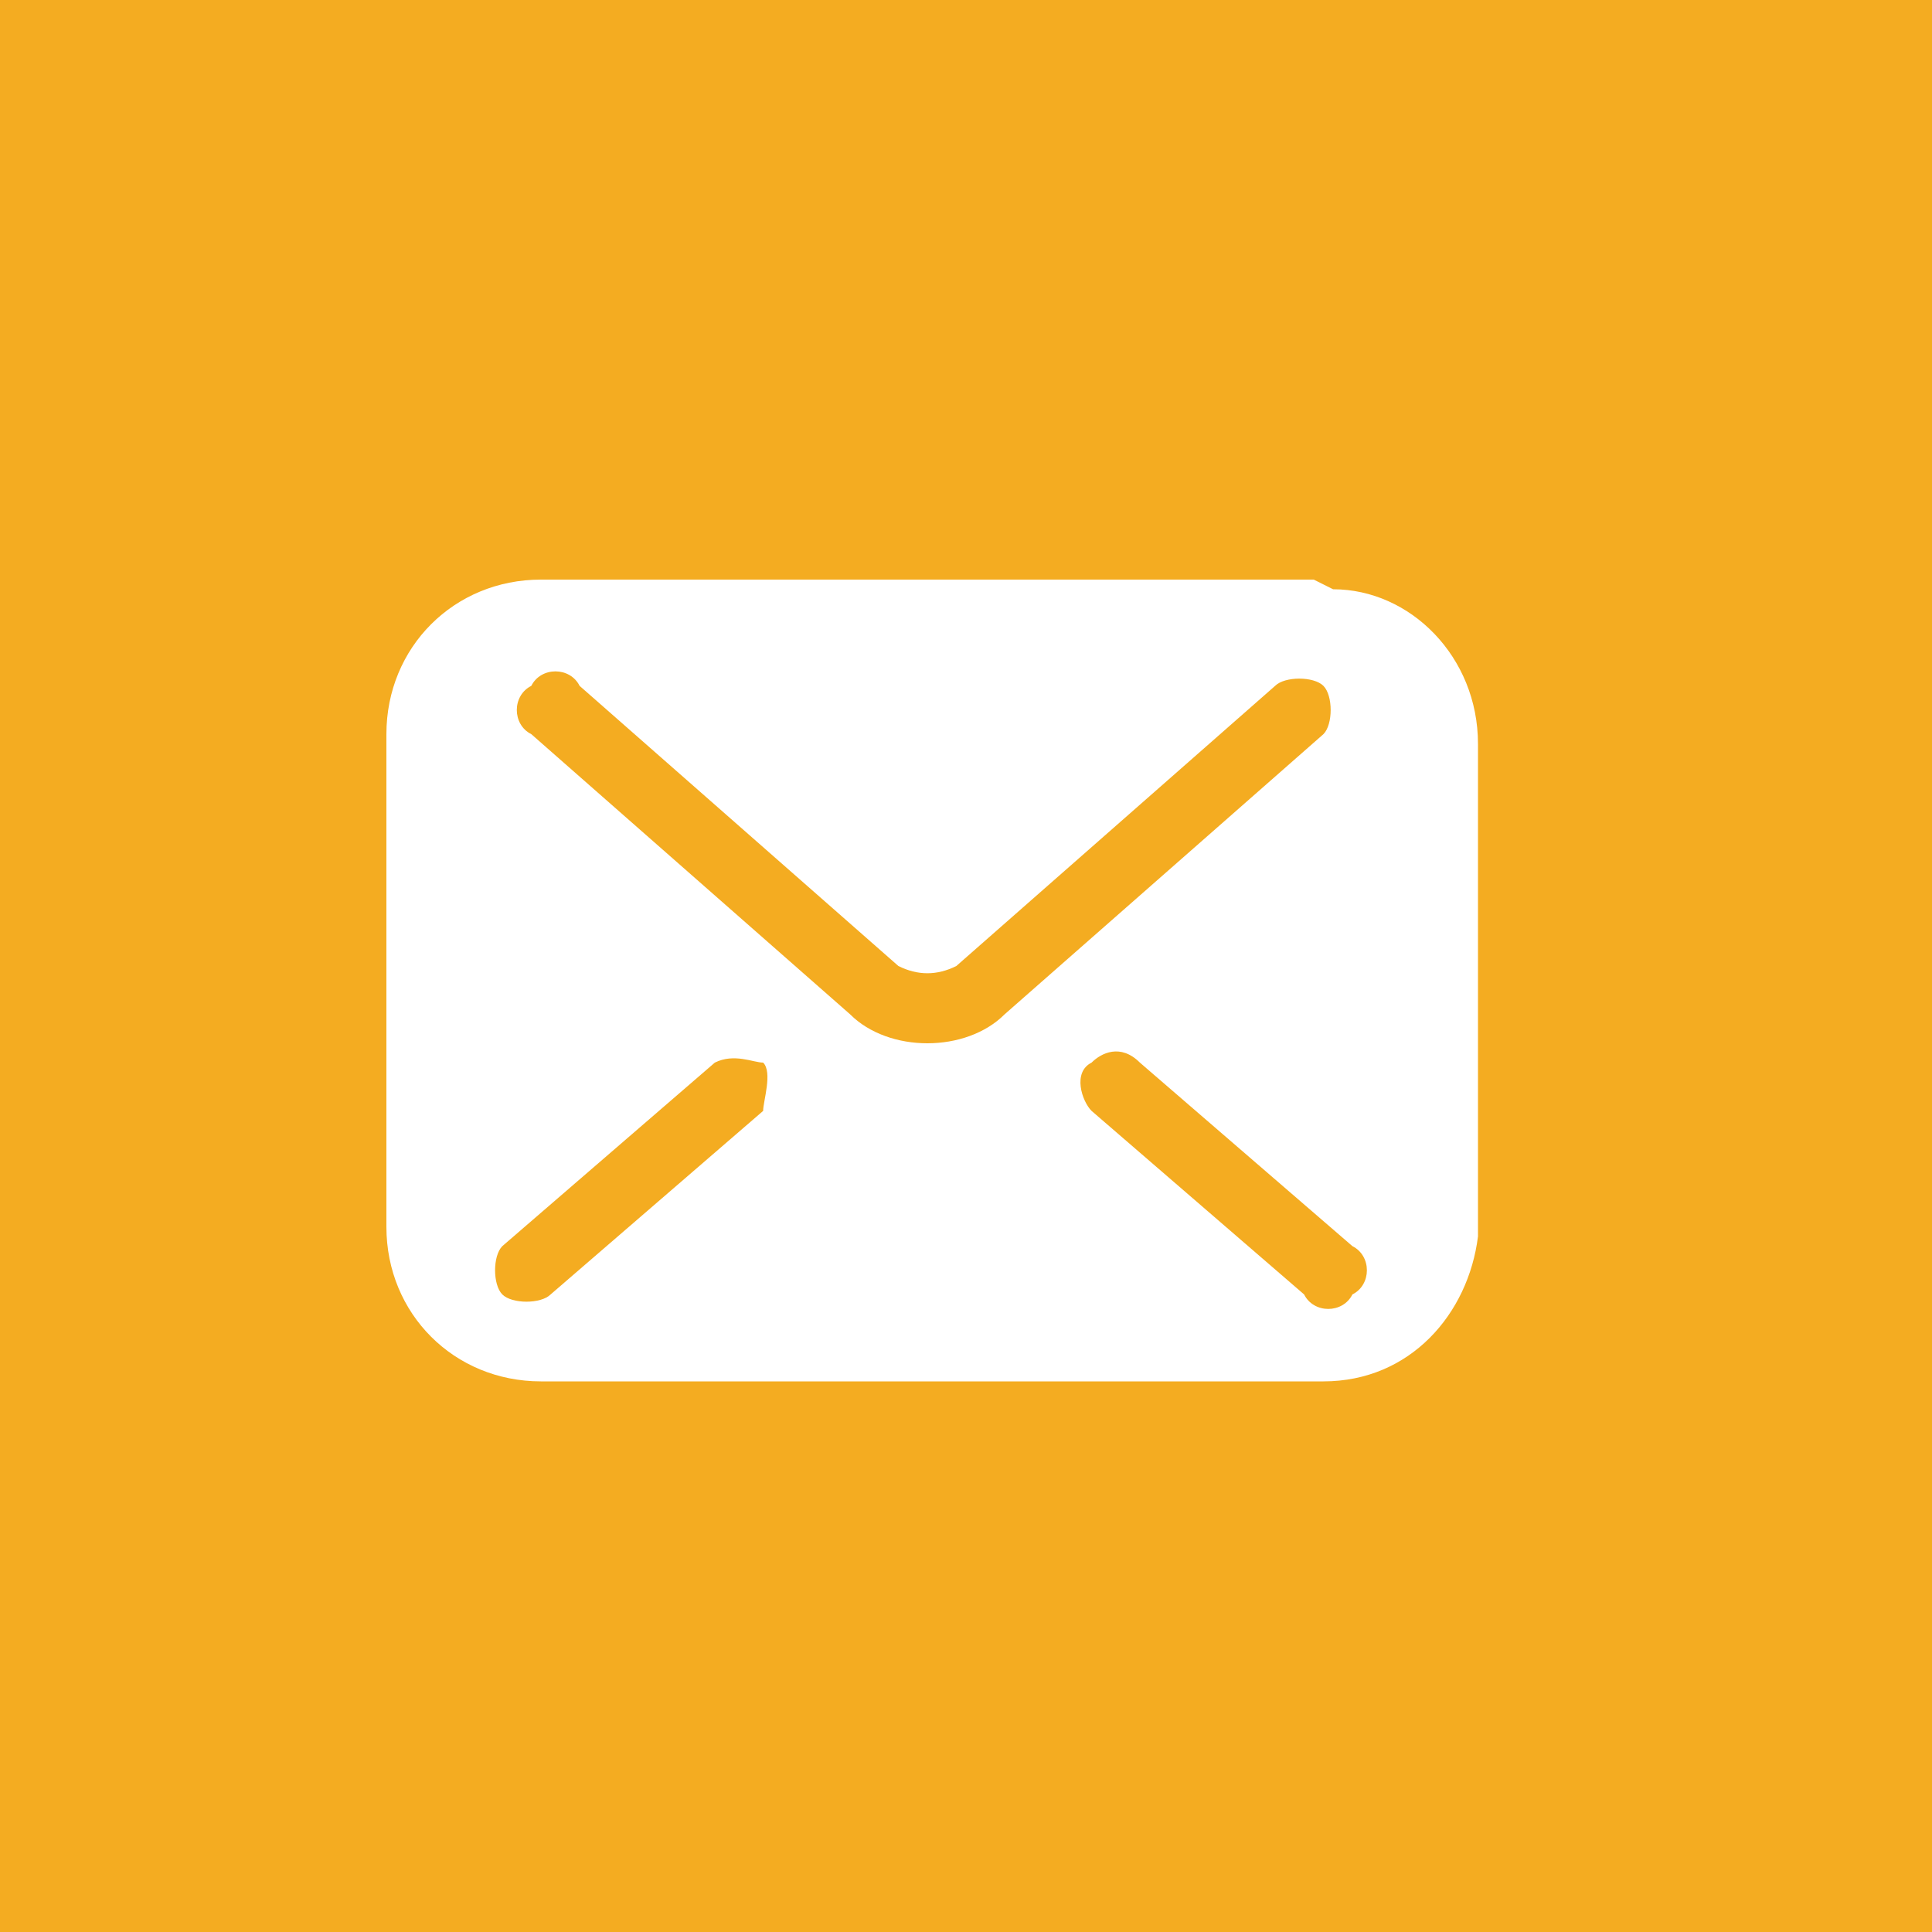 <?xml version="1.0" encoding="UTF-8"?>
<svg id="Layer_1" xmlns="http://www.w3.org/2000/svg" version="1.1" viewBox="0 0 20 20">
  <!-- Generator: Adobe Illustrator 29.4.0, SVG Export Plug-In . SVG Version: 2.1.0 Build 152)  -->
  <defs>
    <style>
      .st0 {
        fill: #f4ac21;
      }

      .st1 {
        fill: #fff;
      }
    </style>
  </defs>
  <g id="Group_2675">
    <rect id="Rectangle_1243" class="st0" width="20" height="20"/>
    <g id="email-14-svgrepo-com">
      <path id="Path_14046" class="st1" d="M13.6,6H5.6c-.9,0-1.6.7-1.6,1.6v5.1c0,.9.7,1.6,1.6,1.6h8.1c.9,0,1.5-.7,1.6-1.5v-5.1c0-.9-.7-1.6-1.5-1.6,0,0,0,0,0,0ZM7.9,11.5l-2.2,1.9c-.1.1-.4.1-.5,0-.1-.1-.1-.4,0-.5,0,0,0,0,0,0l2.2-1.9c.2-.1.4,0,.5,0,.1.1,0,.4,0,.5h0ZM9.6,10.8c-.3,0-.6-.1-.8-.3h0l-3.3-2.9c-.2-.1-.2-.4,0-.5.1-.2.4-.2.5,0,0,0,0,0,0,0l3.3,2.9c.2.1.4.1.6,0h0l3.3-2.9c.1-.1.4-.1.5,0,.1.1.1.4,0,.5,0,0,0,0,0,0l-3.3,2.9c-.2.2-.5.3-.8.3h0ZM14,13.4c-.1.2-.4.2-.5,0l-2.2-1.9c-.1-.1-.2-.4,0-.5.1-.1.3-.2.5,0l2.2,1.9c.2.1.2.4,0,.5h0Z"/>
    </g>
  </g>
</svg>